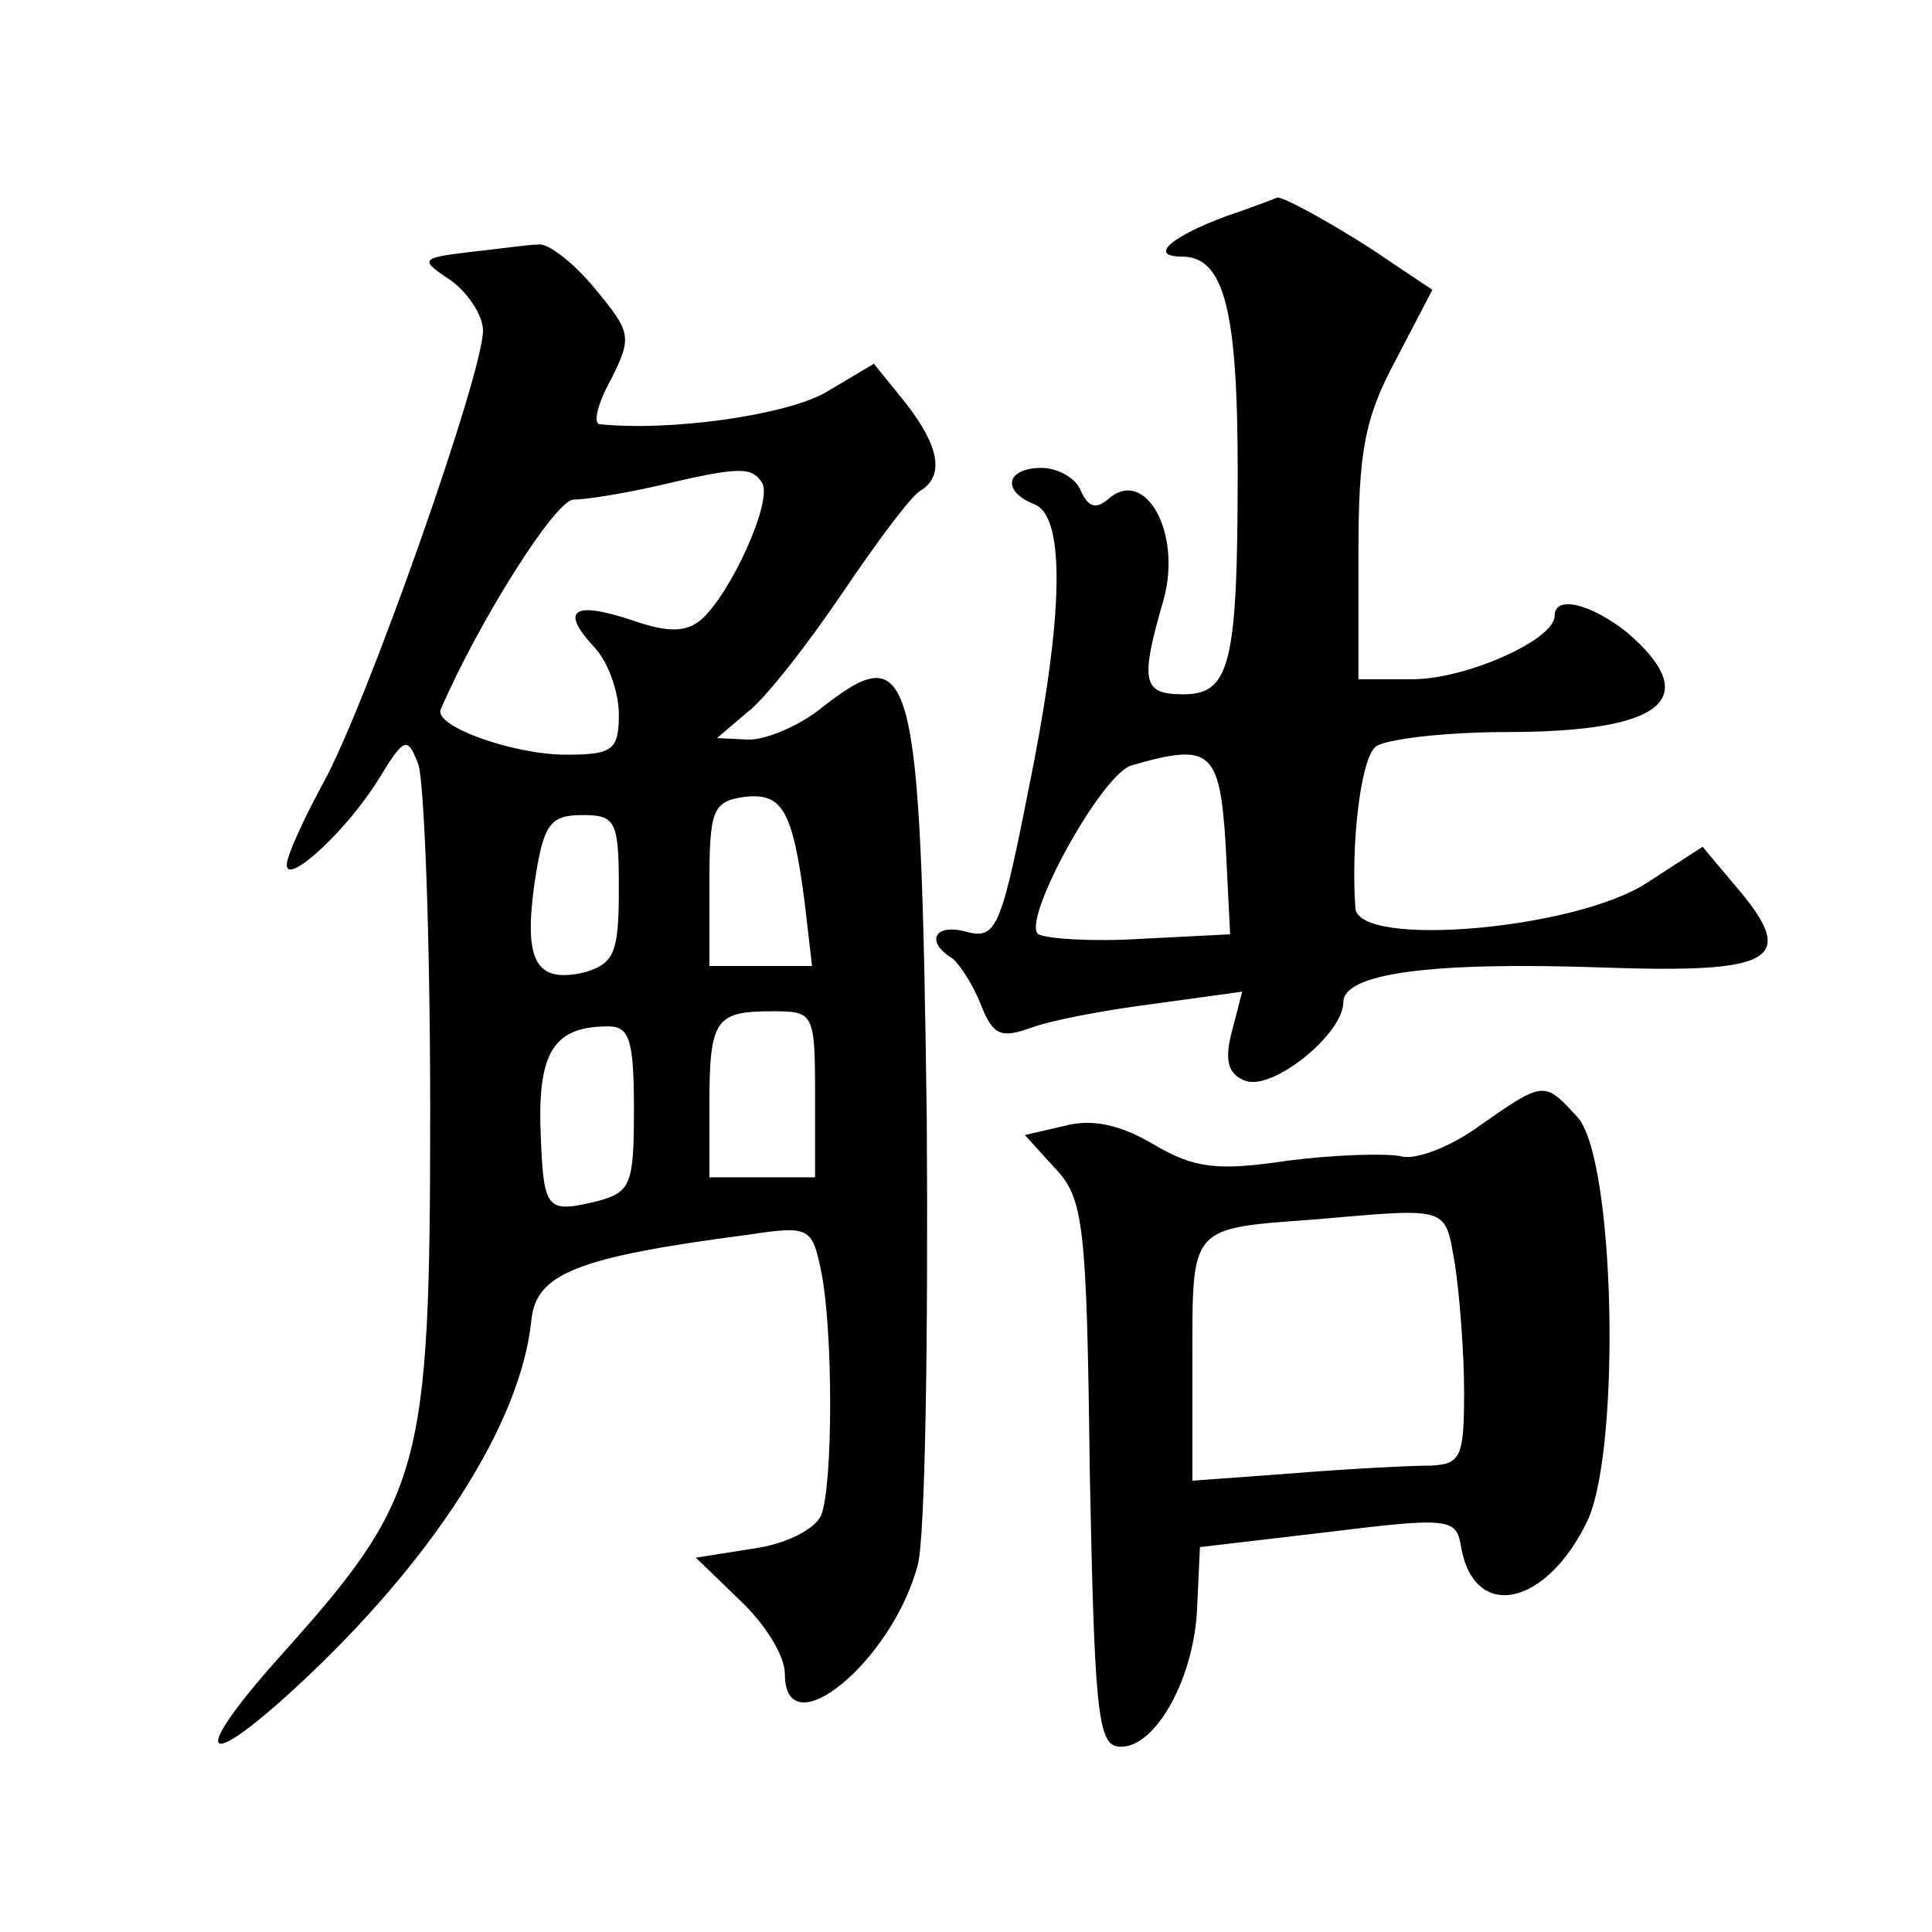 <?xml version="1.0" standalone="no"?>
<!DOCTYPE svg PUBLIC "-//W3C//DTD SVG 20010904//EN"
 "http://www.w3.org/TR/2001/REC-SVG-20010904/DTD/svg10.dtd">
<svg version="1.0" xmlns="http://www.w3.org/2000/svg"
 width="128pt" height="128pt" viewBox="0 0 128 128"
 preserveAspectRatio="xMidYMid meet">
<g transform="translate(0,128) scale(0.1,-0.1)"
fill="#0" stroke="none">
<path d="M813 1137 c-38 -14 -52 -27 -30 -27 28 0 37 -35 37 -142 0 -128 -5 -148
-36 -148 -27 0 -29 8 -13 63 12 44 -12 87 -36 67 -9 -8 -14 -6 -19 5 -3 8 -15 15
-26 15 -23 0 -27 -15 -5 -24 20 -7 20 -67 0 -171 -22 -112 -24 -118 -46 -112 -20
5 -26 -7 -8 -18 5 -4 14 -18 19 -31 8 -20 13 -22 33 -15 13 5 50 12 82 16 l58 8
-7 -27 c-5 -19 -2 -28 9 -32 18 -7 65 31 65 52 0 19 57 27 172 23 115 -4 130 5
87 55 l-21 25 -37 -24 c-48 -31 -190 -43 -193 -17 -3 41 3 97 13 107 5 5 45 10
87 10 104 0 131 22 80 66 -24 19 -48 25 -48 11 0 -16 -59 -42 -94 -42 l-36 0 0
83 c0 68 4 90 25 129 l24 46 -27 18 c-27 19 -73 45 -76 43 0 0 -15 -6 -33 -12z
m-1 -416 l3 -60 -59 -3 c-32 -2 -62 0 -68 3 -12 8 42 107 62 112 52 15 58 10 62
-52z M311 1113 c-33 -4 -33 -5 -12 -19 11 -8 21 -23 21 -33 0 -29 -78 -250 -106
-300 -13 -24 -24 -48 -24 -54 0 -14 40 23 61 57 17 28 19 28 26 10 4 -10 8 -113
8 -229 0 -240 -5 -257 -100 -363 -59 -66 -52 -78 11 -20 91 84 149 175 156 243
3 31 29 42 144 57 40 6 42 5 48 -24 8 -39 8 -142 0 -162 -4 -9 -23 -19 -45 -22
l-38 -6 29 -28 c17 -16 30 -37 30 -49 0 -50 71 8 88 72 5 18 7 151 6 296 -4 302
-9 320 -71 271 -14 -11 -35 -20 -47 -20 l-21 1 20 17 c12 9 40 45 63 79 23 34 46
65 52 68 16 10 12 30 -10 58 l-21 26 -32 -19 c-26 -15 -103 -26 -150 -21 -4 1 -1
14 8 30 14 28 13 31 -11 60 -14 17 -31 30 -37 29 -7 0 -27 -3 -46 -5z m194 -153
c7 -12 -21 -74 -41 -91 -10 -8 -22 -8 -45 0 -39 13 -48 7 -26 -17 10 -10 17 -31
17 -45 0 -24 -4 -27 -35 -27 -35 0 -88 19 -83 30 25 58 76 139 88 139 8 0 33 4
55 9 55 13 63 13 70 2z m28 -277 l5 -43 -34 0 -34 0 0 54 c0 49 2 55 23 58 25 3
32 -8 40 -69z m-123 8 c0 -42 -3 -49 -22 -55 -33 -8 -41 7 -34 58 6 40 10 46 32
46 22 0 24 -4 24 -49z m130 -136 l0 -55 -35 0 -35 0 0 48 c0 57 4 62 42 62 27 0
28 -1 28 -55z m-120 -10 c0 -50 -2 -55 -25 -61 -34 -8 -35 -6 -37 51 -1 49 10 65
45 65 14 0 17 -9 17 -55z M980 534 c-19 -14 -43 -23 -52 -20 -10 2 -44 1 -75 -3
-47 -7 -62 -5 -89 11 -22 13 -41 17 -59 12 l-26 -6 20 -22 c19 -20 21 -37 23 -201
3 -151 5 -180 18 -182 23 -4 50 41 53 89 l2 43 85 10 c81 10 85 9 88 -10 9 -50
57 -39 84 18 22 49 18 240 -7 267 -22 24 -22 24 -65 -6z m-16 -92 c3 -20 6 -58
6 -84 0 -43 -2 -48 -22 -49 -13 0 -53 -2 -90 -5 l-68 -5 0 81 c0 88 -2 86 80 92
92 8 87 9 94 -30z"/>
</g>
</svg>
